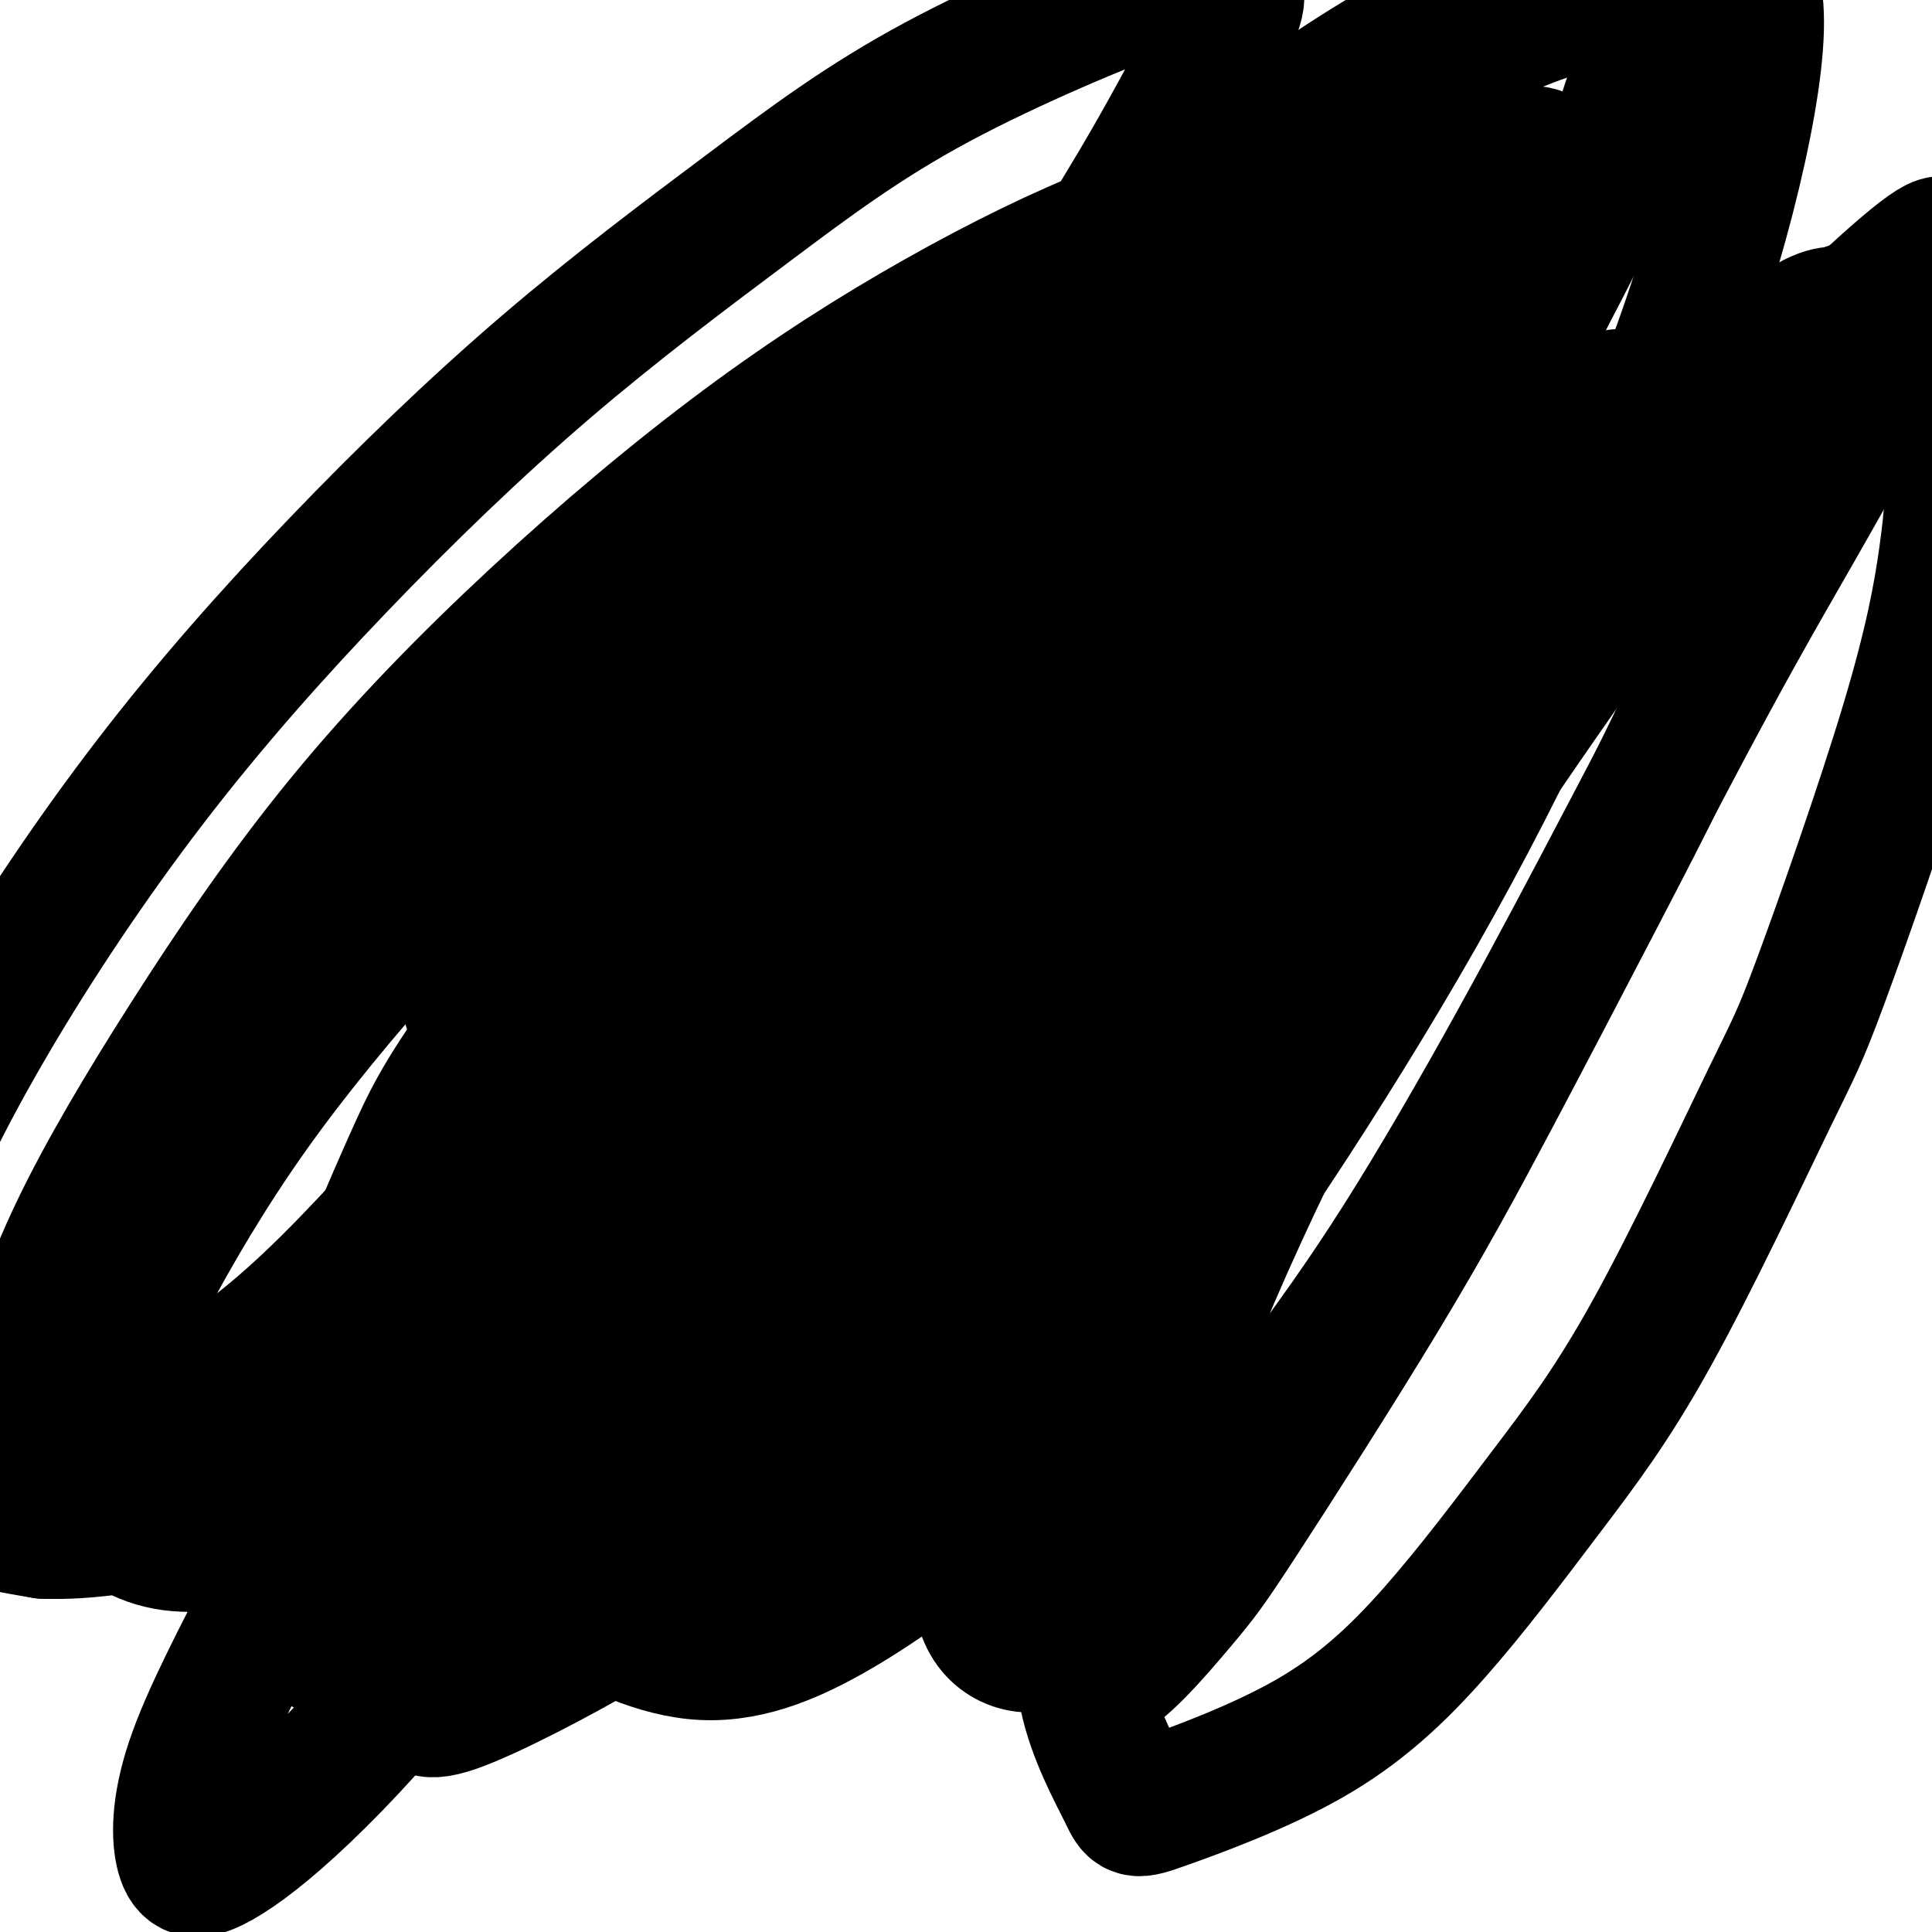 <svg viewBox='0 0 400 400' version='1.1' xmlns='http://www.w3.org/2000/svg' xmlns:xlink='http://www.w3.org/1999/xlink'><g fill='none' stroke='#000000' stroke-width='28' stroke-linecap='round' stroke-linejoin='round'><path d='M155,158c-0.332,-0.420 -0.663,-0.841 -1,-1c-0.337,-0.159 -0.678,-0.058 -1,0c-0.322,0.058 -0.625,0.071 -1,0c-0.375,-0.071 -0.822,-0.227 -1,0c-0.178,0.227 -0.085,0.838 0,1c0.085,0.162 0.163,-0.125 0,0c-0.163,0.125 -0.568,0.662 -1,1c-0.432,0.338 -0.893,0.475 -1,1c-0.107,0.525 0.138,1.436 0,2c-0.138,0.564 -0.661,0.781 -1,1c-0.339,0.219 -0.494,0.441 0,1c0.494,0.559 1.638,1.455 2,2c0.362,0.545 -0.058,0.738 0,1c0.058,0.262 0.594,0.593 1,1c0.406,0.407 0.682,0.891 1,1c0.318,0.109 0.680,-0.155 1,0c0.320,0.155 0.600,0.731 1,1c0.400,0.269 0.919,0.231 1,0c0.081,-0.231 -0.276,-0.656 0,-1c0.276,-0.344 1.186,-0.607 2,-1c0.814,-0.393 1.532,-0.918 2,-1c0.468,-0.082 0.686,0.277 1,0c0.314,-0.277 0.725,-1.191 1,-2c0.275,-0.809 0.413,-1.512 1,-2c0.587,-0.488 1.621,-0.761 2,-1c0.379,-0.239 0.102,-0.446 0,-1c-0.102,-0.554 -0.027,-1.457 0,-2c0.027,-0.543 0.008,-0.727 0,-1c-0.008,-0.273 -0.005,-0.635 0,-1c0.005,-0.365 0.012,-0.731 0,-1c-0.012,-0.269 -0.045,-0.440 0,-1c0.045,-0.560 0.167,-1.509 0,-2c-0.167,-0.491 -0.622,-0.523 -1,-1c-0.378,-0.477 -0.679,-1.398 -1,-2c-0.321,-0.602 -0.663,-0.886 -1,-1c-0.337,-0.114 -0.668,-0.057 -1,0'/><path d='M160,149c-0.588,-2.082 -0.057,-1.286 0,-1c0.057,0.286 -0.360,0.061 -1,0c-0.640,-0.061 -1.503,0.042 -2,0c-0.497,-0.042 -0.627,-0.229 -1,0c-0.373,0.229 -0.988,0.873 -2,1c-1.012,0.127 -2.422,-0.261 -3,0c-0.578,0.261 -0.326,1.173 -1,2c-0.674,0.827 -2.275,1.568 -3,2c-0.725,0.432 -0.572,0.553 -1,1c-0.428,0.447 -1.435,1.218 -2,2c-0.565,0.782 -0.688,1.574 -1,2c-0.312,0.426 -0.812,0.486 -1,1c-0.188,0.514 -0.062,1.484 0,2c0.062,0.516 0.062,0.580 0,1c-0.062,0.420 -0.186,1.198 0,2c0.186,0.802 0.683,1.629 1,2c0.317,0.371 0.455,0.285 1,1c0.545,0.715 1.498,2.230 2,3c0.502,0.770 0.555,0.794 1,1c0.445,0.206 1.283,0.592 2,1c0.717,0.408 1.315,0.838 2,1c0.685,0.162 1.459,0.057 2,0c0.541,-0.057 0.850,-0.065 2,0c1.150,0.065 3.143,0.203 4,0c0.857,-0.203 0.579,-0.748 1,-1c0.421,-0.252 1.541,-0.212 3,-1c1.459,-0.788 3.255,-2.403 4,-3c0.745,-0.597 0.437,-0.175 1,-1c0.563,-0.825 1.996,-2.897 3,-4c1.004,-1.103 1.577,-1.235 2,-2c0.423,-0.765 0.695,-2.161 1,-3c0.305,-0.839 0.643,-1.120 1,-2c0.357,-0.880 0.731,-2.358 1,-3c0.269,-0.642 0.431,-0.448 0,-1c-0.431,-0.552 -1.456,-1.849 -2,-3c-0.544,-1.151 -0.608,-2.156 -1,-3c-0.392,-0.844 -1.112,-1.527 -2,-2c-0.888,-0.473 -1.944,-0.737 -3,-1'/><path d='M168,143c-1.615,-1.969 -1.654,-1.890 -2,-2c-0.346,-0.110 -1.000,-0.408 -2,-1c-1.000,-0.592 -2.345,-1.480 -3,-2c-0.655,-0.520 -0.620,-0.674 -1,-1c-0.380,-0.326 -1.176,-0.824 -2,-1c-0.824,-0.176 -1.677,-0.032 -2,0c-0.323,0.032 -0.117,-0.050 -1,0c-0.883,0.050 -2.855,0.232 -4,1c-1.145,0.768 -1.462,2.121 -2,3c-0.538,0.879 -1.297,1.283 -2,2c-0.703,0.717 -1.351,1.746 -2,3c-0.649,1.254 -1.298,2.734 -2,4c-0.702,1.266 -1.457,2.319 -2,3c-0.543,0.681 -0.874,0.990 -1,2c-0.126,1.010 -0.047,2.721 0,4c0.047,1.279 0.061,2.125 0,3c-0.061,0.875 -0.195,1.779 0,3c0.195,1.221 0.721,2.761 1,4c0.279,1.239 0.310,2.178 1,3c0.690,0.822 2.040,1.526 3,2c0.960,0.474 1.531,0.716 3,1c1.469,0.284 3.838,0.610 5,1c1.162,0.390 1.119,0.844 2,1c0.881,0.156 2.687,0.013 4,0c1.313,-0.013 2.132,0.103 3,0c0.868,-0.103 1.784,-0.425 3,-1c1.216,-0.575 2.731,-1.403 4,-2c1.269,-0.597 2.291,-0.963 3,-2c0.709,-1.037 1.105,-2.743 2,-4c0.895,-1.257 2.289,-2.063 3,-3c0.711,-0.937 0.738,-2.006 1,-3c0.262,-0.994 0.758,-1.915 1,-3c0.242,-1.085 0.231,-2.335 0,-4c-0.231,-1.665 -0.681,-3.744 -1,-5c-0.319,-1.256 -0.508,-1.687 -1,-3c-0.492,-1.313 -1.286,-3.507 -2,-5c-0.714,-1.493 -1.347,-2.284 -2,-3c-0.653,-0.716 -1.327,-1.358 -2,-2'/><path d='M171,136c-1.757,-3.420 -2.151,-2.970 -3,-3c-0.849,-0.030 -2.153,-0.542 -3,-1c-0.847,-0.458 -1.238,-0.863 -2,-1c-0.762,-0.137 -1.895,-0.005 -3,0c-1.105,0.005 -2.182,-0.116 -3,0c-0.818,0.116 -1.377,0.470 -2,1c-0.623,0.530 -1.311,1.237 -2,2c-0.689,0.763 -1.377,1.583 -2,2c-0.623,0.417 -1.179,0.431 -2,1c-0.821,0.569 -1.908,1.691 -3,3c-1.092,1.309 -2.191,2.804 -3,4c-0.809,1.196 -1.328,2.093 -2,3c-0.672,0.907 -1.495,1.825 -2,3c-0.505,1.175 -0.690,2.607 -1,4c-0.310,1.393 -0.744,2.747 -1,4c-0.256,1.253 -0.334,2.403 0,4c0.334,1.597 1.082,3.640 2,5c0.918,1.360 2.008,2.038 3,3c0.992,0.962 1.886,2.209 3,3c1.114,0.791 2.447,1.127 4,2c1.553,0.873 3.326,2.284 5,3c1.674,0.716 3.247,0.736 5,1c1.753,0.264 3.685,0.773 5,1c1.315,0.227 2.015,0.171 4,0c1.985,-0.171 5.257,-0.458 7,-1c1.743,-0.542 1.959,-1.341 3,-2c1.041,-0.659 2.908,-1.180 4,-2c1.092,-0.820 1.407,-1.938 2,-3c0.593,-1.062 1.462,-2.067 2,-3c0.538,-0.933 0.744,-1.796 1,-3c0.256,-1.204 0.561,-2.751 1,-4c0.439,-1.249 1.012,-2.200 1,-4c-0.012,-1.800 -0.607,-4.450 -1,-6c-0.393,-1.550 -0.583,-2.001 -1,-3c-0.417,-0.999 -1.060,-2.546 -2,-4c-0.940,-1.454 -2.176,-2.815 -3,-4c-0.824,-1.185 -1.235,-2.196 -2,-3c-0.765,-0.804 -1.882,-1.402 -3,-2'/><path d='M177,136c-2.275,-2.597 -2.461,-1.089 -3,-1c-0.539,0.089 -1.431,-1.242 -3,-2c-1.569,-0.758 -3.813,-0.942 -5,-1c-1.187,-0.058 -1.315,0.011 -2,0c-0.685,-0.011 -1.926,-0.103 -3,0c-1.074,0.103 -1.982,0.400 -3,1c-1.018,0.600 -2.145,1.505 -3,2c-0.855,0.495 -1.436,0.582 -2,1c-0.564,0.418 -1.111,1.167 -2,2c-0.889,0.833 -2.121,1.751 -3,3c-0.879,1.249 -1.406,2.829 -2,4c-0.594,1.171 -1.256,1.934 -2,3c-0.744,1.066 -1.570,2.435 -2,4c-0.430,1.565 -0.464,3.326 -1,5c-0.536,1.674 -1.572,3.262 -2,5c-0.428,1.738 -0.246,3.628 0,5c0.246,1.372 0.557,2.227 1,4c0.443,1.773 1.018,4.464 2,6c0.982,1.536 2.369,1.919 4,3c1.631,1.081 3.505,2.862 5,4c1.495,1.138 2.613,1.633 4,2c1.387,0.367 3.045,0.604 5,1c1.955,0.396 4.207,0.949 6,1c1.793,0.051 3.126,-0.401 5,-1c1.874,-0.599 4.288,-1.346 6,-2c1.712,-0.654 2.723,-1.216 4,-2c1.277,-0.784 2.819,-1.790 4,-3c1.181,-1.210 2.002,-2.622 3,-4c0.998,-1.378 2.173,-2.721 3,-4c0.827,-1.279 1.305,-2.495 2,-4c0.695,-1.505 1.608,-3.300 2,-5c0.392,-1.700 0.263,-3.304 0,-5c-0.263,-1.696 -0.660,-3.484 -1,-5c-0.340,-1.516 -0.621,-2.760 -1,-4c-0.379,-1.240 -0.854,-2.477 -2,-4c-1.146,-1.523 -2.962,-3.333 -4,-5c-1.038,-1.667 -1.296,-3.191 -2,-4c-0.704,-0.809 -1.852,-0.905 -3,-1'/><path d='M182,135c-2.857,-3.420 -3.998,-2.970 -5,-3c-1.002,-0.030 -1.865,-0.540 -3,-1c-1.135,-0.460 -2.542,-0.868 -4,-1c-1.458,-0.132 -2.966,0.013 -4,0c-1.034,-0.013 -1.593,-0.184 -3,0c-1.407,0.184 -3.661,0.724 -5,1c-1.339,0.276 -1.762,0.289 -3,1c-1.238,0.711 -3.291,2.118 -5,3c-1.709,0.882 -3.072,1.237 -4,2c-0.928,0.763 -1.419,1.935 -2,3c-0.581,1.065 -1.252,2.023 -2,3c-0.748,0.977 -1.573,1.972 -2,3c-0.427,1.028 -0.455,2.088 -1,4c-0.545,1.912 -1.608,4.676 -2,6c-0.392,1.324 -0.113,1.207 0,3c0.113,1.793 0.059,5.495 0,7c-0.059,1.505 -0.124,0.814 0,2c0.124,1.186 0.437,4.248 1,6c0.563,1.752 1.377,2.195 2,3c0.623,0.805 1.056,1.971 2,3c0.944,1.029 2.399,1.922 4,3c1.601,1.078 3.349,2.340 5,3c1.651,0.660 3.206,0.719 5,1c1.794,0.281 3.826,0.783 5,1c1.174,0.217 1.491,0.149 3,0c1.509,-0.149 4.209,-0.380 6,-1c1.791,-0.620 2.672,-1.628 4,-2c1.328,-0.372 3.103,-0.107 5,-1c1.897,-0.893 3.916,-2.945 5,-4c1.084,-1.055 1.233,-1.114 2,-2c0.767,-0.886 2.153,-2.599 3,-4c0.847,-1.401 1.156,-2.489 2,-4c0.844,-1.511 2.224,-3.446 3,-5c0.776,-1.554 0.948,-2.726 1,-5c0.052,-2.274 -0.017,-5.651 0,-7c0.017,-1.349 0.120,-0.671 0,-2c-0.120,-1.329 -0.463,-4.665 -1,-7c-0.537,-2.335 -1.269,-3.667 -2,-5'/><path d='M192,139c-0.728,-3.921 -1.050,-3.222 -2,-4c-0.950,-0.778 -2.530,-3.031 -4,-4c-1.470,-0.969 -2.829,-0.653 -4,-1c-1.171,-0.347 -2.154,-1.355 -4,-2c-1.846,-0.645 -4.555,-0.926 -6,-1c-1.445,-0.074 -1.624,0.059 -3,0c-1.376,-0.059 -3.947,-0.311 -6,0c-2.053,0.311 -3.589,1.185 -5,2c-1.411,0.815 -2.698,1.571 -4,2c-1.302,0.429 -2.618,0.529 -4,1c-1.382,0.471 -2.831,1.312 -4,2c-1.169,0.688 -2.057,1.224 -3,2c-0.943,0.776 -1.940,1.792 -3,3c-1.060,1.208 -2.181,2.607 -3,4c-0.819,1.393 -1.334,2.778 -2,4c-0.666,1.222 -1.483,2.281 -2,4c-0.517,1.719 -0.734,4.099 -1,6c-0.266,1.901 -0.579,3.323 -1,5c-0.421,1.677 -0.949,3.611 -1,5c-0.051,1.389 0.374,2.235 1,4c0.626,1.765 1.451,4.451 2,6c0.549,1.549 0.822,1.963 2,3c1.178,1.037 3.261,2.698 5,4c1.739,1.302 3.135,2.247 5,3c1.865,0.753 4.200,1.315 6,2c1.800,0.685 3.065,1.492 5,2c1.935,0.508 4.541,0.715 6,1c1.459,0.285 1.772,0.646 4,0c2.228,-0.646 6.371,-2.299 9,-3c2.629,-0.701 3.743,-0.448 5,-1c1.257,-0.552 2.658,-1.908 4,-3c1.342,-1.092 2.626,-1.921 4,-3c1.374,-1.079 2.838,-2.410 4,-4c1.162,-1.590 2.021,-3.440 3,-5c0.979,-1.560 2.077,-2.831 3,-5c0.923,-2.169 1.672,-5.238 2,-7c0.328,-1.762 0.237,-2.218 0,-4c-0.237,-1.782 -0.618,-4.891 -1,-8'/><path d='M199,149c-0.205,-3.831 -1.216,-3.907 -2,-5c-0.784,-1.093 -1.340,-3.202 -2,-5c-0.660,-1.798 -1.425,-3.284 -2,-5c-0.575,-1.716 -0.962,-3.664 -2,-5c-1.038,-1.336 -2.728,-2.062 -4,-3c-1.272,-0.938 -2.127,-2.087 -3,-3c-0.873,-0.913 -1.763,-1.590 -3,-2c-1.237,-0.410 -2.820,-0.553 -4,-1c-1.180,-0.447 -1.955,-1.199 -4,-1c-2.045,0.199 -5.358,1.350 -7,2c-1.642,0.650 -1.611,0.801 -3,1c-1.389,0.199 -4.198,0.448 -6,1c-1.802,0.552 -2.598,1.407 -4,2c-1.402,0.593 -3.411,0.925 -5,2c-1.589,1.075 -2.757,2.892 -4,4c-1.243,1.108 -2.560,1.506 -4,3c-1.440,1.494 -3.002,4.084 -4,5c-0.998,0.916 -1.431,0.157 -2,1c-0.569,0.843 -1.275,3.288 -2,5c-0.725,1.712 -1.469,2.690 -2,4c-0.531,1.310 -0.849,2.953 -1,4c-0.151,1.047 -0.135,1.499 0,3c0.135,1.501 0.391,4.051 1,6c0.609,1.949 1.573,3.299 2,5c0.427,1.701 0.317,3.754 1,5c0.683,1.246 2.160,1.684 3,3c0.840,1.316 1.044,3.509 2,5c0.956,1.491 2.664,2.280 4,3c1.336,0.720 2.299,1.369 4,2c1.701,0.631 4.138,1.242 6,2c1.862,0.758 3.147,1.661 5,2c1.853,0.339 4.273,0.114 6,0c1.727,-0.114 2.762,-0.116 5,0c2.238,0.116 5.680,0.349 8,0c2.320,-0.349 3.519,-1.279 5,-2c1.481,-0.721 3.245,-1.233 5,-2c1.755,-0.767 3.501,-1.791 5,-3c1.499,-1.209 2.749,-2.605 4,-4'/><path d='M195,178c3.474,-2.445 2.658,-3.058 3,-4c0.342,-0.942 1.843,-2.212 3,-4c1.157,-1.788 1.970,-4.093 3,-6c1.030,-1.907 2.279,-3.416 3,-5c0.721,-1.584 0.916,-3.241 1,-5c0.084,-1.759 0.056,-3.618 0,-5c-0.056,-1.382 -0.142,-2.285 0,-4c0.142,-1.715 0.510,-4.242 0,-6c-0.510,-1.758 -1.900,-2.746 -3,-4c-1.100,-1.254 -1.912,-2.774 -3,-4c-1.088,-1.226 -2.452,-2.157 -4,-3c-1.548,-0.843 -3.279,-1.599 -5,-2c-1.721,-0.401 -3.432,-0.447 -5,-1c-1.568,-0.553 -2.992,-1.612 -5,-2c-2.008,-0.388 -4.598,-0.106 -6,0c-1.402,0.106 -1.614,0.034 -3,0c-1.386,-0.034 -3.944,-0.030 -6,0c-2.056,0.030 -3.608,0.087 -5,0c-1.392,-0.087 -2.622,-0.318 -4,0c-1.378,0.318 -2.904,1.184 -4,2c-1.096,0.816 -1.764,1.583 -3,2c-1.236,0.417 -3.041,0.484 -4,1c-0.959,0.516 -1.072,1.482 -2,3c-0.928,1.518 -2.671,3.588 -4,5c-1.329,1.412 -2.242,2.165 -3,3c-0.758,0.835 -1.359,1.750 -2,3c-0.641,1.250 -1.320,2.834 -2,4c-0.680,1.166 -1.360,1.914 -2,3c-0.640,1.086 -1.238,2.509 -2,5c-0.762,2.491 -1.687,6.048 -2,8c-0.313,1.952 -0.014,2.297 0,4c0.014,1.703 -0.258,4.764 0,7c0.258,2.236 1.045,3.649 2,5c0.955,1.351 2.079,2.641 3,4c0.921,1.359 1.639,2.787 3,4c1.361,1.213 3.367,2.211 5,3c1.633,0.789 2.895,1.368 5,2c2.105,0.632 5.052,1.316 8,2'/><path d='M155,193c3.848,1.095 4.468,0.331 5,0c0.532,-0.331 0.976,-0.230 3,0c2.024,0.230 5.626,0.589 8,0c2.374,-0.589 3.518,-2.126 5,-3c1.482,-0.874 3.300,-1.086 5,-2c1.700,-0.914 3.281,-2.532 5,-4c1.719,-1.468 3.578,-2.786 5,-4c1.422,-1.214 2.409,-2.324 4,-4c1.591,-1.676 3.786,-3.920 5,-6c1.214,-2.080 1.446,-3.997 2,-5c0.554,-1.003 1.430,-1.091 2,-3c0.570,-1.909 0.833,-5.639 1,-8c0.167,-2.361 0.237,-3.355 0,-5c-0.237,-1.645 -0.782,-3.943 -1,-6c-0.218,-2.057 -0.109,-3.874 -1,-6c-0.891,-2.126 -2.782,-4.561 -4,-6c-1.218,-1.439 -1.762,-1.882 -3,-3c-1.238,-1.118 -3.170,-2.912 -5,-4c-1.830,-1.088 -3.559,-1.472 -5,-2c-1.441,-0.528 -2.596,-1.200 -4,-2c-1.404,-0.800 -3.059,-1.727 -5,-2c-1.941,-0.273 -4.168,0.109 -6,0c-1.832,-0.109 -3.269,-0.710 -5,-1c-1.731,-0.290 -3.755,-0.270 -6,0c-2.245,0.270 -4.712,0.788 -6,1c-1.288,0.212 -1.396,0.116 -3,1c-1.604,0.884 -4.704,2.747 -7,4c-2.296,1.253 -3.789,1.898 -5,3c-1.211,1.102 -2.138,2.663 -3,4c-0.862,1.337 -1.657,2.450 -3,4c-1.343,1.550 -3.235,3.538 -4,5c-0.765,1.462 -0.403,2.397 -1,4c-0.597,1.603 -2.154,3.874 -3,6c-0.846,2.126 -0.981,4.108 -1,6c-0.019,1.892 0.077,3.693 0,5c-0.077,1.307 -0.329,2.121 0,4c0.329,1.879 1.237,4.823 2,7c0.763,2.177 1.382,3.589 2,5'/><path d='M128,176c1.463,2.436 3.121,2.525 5,4c1.879,1.475 3.979,4.336 6,6c2.021,1.664 3.964,2.133 6,3c2.036,0.867 4.164,2.134 6,3c1.836,0.866 3.379,1.332 6,2c2.621,0.668 6.318,1.536 8,2c1.682,0.464 1.349,0.522 3,0c1.651,-0.522 5.288,-1.625 7,-2c1.712,-0.375 1.501,-0.021 3,-1c1.499,-0.979 4.708,-3.292 7,-5c2.292,-1.708 3.666,-2.811 5,-4c1.334,-1.189 2.627,-2.465 4,-4c1.373,-1.535 2.827,-3.331 4,-5c1.173,-1.669 2.066,-3.212 3,-5c0.934,-1.788 1.908,-3.821 3,-6c1.092,-2.179 2.301,-4.505 3,-7c0.699,-2.495 0.886,-5.160 1,-7c0.114,-1.840 0.154,-2.853 0,-5c-0.154,-2.147 -0.501,-5.426 -1,-8c-0.499,-2.574 -1.150,-4.443 -2,-6c-0.850,-1.557 -1.900,-2.801 -3,-4c-1.100,-1.199 -2.250,-2.352 -4,-4c-1.750,-1.648 -4.099,-3.789 -6,-5c-1.901,-1.211 -3.353,-1.491 -5,-2c-1.647,-0.509 -3.488,-1.245 -5,-2c-1.512,-0.755 -2.696,-1.527 -4,-2c-1.304,-0.473 -2.727,-0.646 -4,-1c-1.273,-0.354 -2.394,-0.887 -4,-1c-1.606,-0.113 -3.697,0.196 -5,0c-1.303,-0.196 -1.820,-0.895 -3,-1c-1.180,-0.105 -3.024,0.386 -5,1c-1.976,0.614 -4.082,1.353 -5,2c-0.918,0.647 -0.646,1.204 -2,2c-1.354,0.796 -4.332,1.832 -6,3c-1.668,1.168 -2.024,2.468 -3,4c-0.976,1.532 -2.570,3.297 -4,5c-1.430,1.703 -2.694,3.344 -4,5c-1.306,1.656 -2.653,3.328 -4,5'/><path d='M129,136c-2.608,3.615 -1.628,3.151 -2,4c-0.372,0.849 -2.098,3.010 -3,5c-0.902,1.990 -0.981,3.809 -1,5c-0.019,1.191 0.023,1.752 0,3c-0.023,1.248 -0.112,3.182 0,5c0.112,1.818 0.425,3.521 1,5c0.575,1.479 1.413,2.734 2,4c0.587,1.266 0.924,2.545 2,4c1.076,1.455 2.893,3.088 4,4c1.107,0.912 1.506,1.105 3,2c1.494,0.895 4.083,2.493 6,3c1.917,0.507 3.161,-0.078 4,0c0.839,0.078 1.275,0.817 3,1c1.725,0.183 4.741,-0.192 7,0c2.259,0.192 3.760,0.950 5,1c1.240,0.050 2.218,-0.608 4,-1c1.782,-0.392 4.366,-0.517 7,-1c2.634,-0.483 5.316,-1.323 7,-2c1.684,-0.677 2.368,-1.189 4,-2c1.632,-0.811 4.213,-1.920 6,-3c1.787,-1.080 2.782,-2.133 4,-3c1.218,-0.867 2.660,-1.550 4,-3c1.340,-1.450 2.580,-3.667 4,-5c1.420,-1.333 3.022,-1.781 4,-3c0.978,-1.219 1.332,-3.210 2,-5c0.668,-1.790 1.649,-3.378 2,-5c0.351,-1.622 0.071,-3.277 0,-5c-0.071,-1.723 0.068,-3.513 0,-5c-0.068,-1.487 -0.343,-2.670 -1,-4c-0.657,-1.330 -1.697,-2.807 -3,-4c-1.303,-1.193 -2.870,-2.101 -4,-3c-1.130,-0.899 -1.824,-1.789 -3,-3c-1.176,-1.211 -2.836,-2.743 -4,-4c-1.164,-1.257 -1.834,-2.237 -3,-3c-1.166,-0.763 -2.828,-1.308 -4,-2c-1.172,-0.692 -1.854,-1.533 -3,-2c-1.146,-0.467 -2.756,-0.562 -4,-1c-1.244,-0.438 -2.122,-1.219 -3,-2'/><path d='M176,111c-2.796,-1.028 -2.787,-0.100 -4,0c-1.213,0.100 -3.650,-0.630 -5,-1c-1.350,-0.370 -1.614,-0.381 -3,0c-1.386,0.381 -3.894,1.153 -6,2c-2.106,0.847 -3.810,1.770 -5,2c-1.190,0.230 -1.866,-0.234 -3,0c-1.134,0.234 -2.728,1.165 -4,2c-1.272,0.835 -2.224,1.574 -3,2c-0.776,0.426 -1.377,0.540 -2,1c-0.623,0.460 -1.269,1.268 -2,2c-0.731,0.732 -1.547,1.389 -2,2c-0.453,0.611 -0.544,1.178 -1,2c-0.456,0.822 -1.278,1.900 -2,3c-0.722,1.100 -1.345,2.222 -2,3c-0.655,0.778 -1.341,1.211 -2,2c-0.659,0.789 -1.291,1.933 -2,3c-0.709,1.067 -1.496,2.055 -2,3c-0.504,0.945 -0.724,1.845 -1,3c-0.276,1.155 -0.607,2.566 -1,4c-0.393,1.434 -0.849,2.893 -1,4c-0.151,1.107 0.003,1.863 0,3c-0.003,1.137 -0.164,2.656 0,5c0.164,2.344 0.652,5.512 1,7c0.348,1.488 0.555,1.294 1,2c0.445,0.706 1.129,2.310 2,4c0.871,1.690 1.931,3.465 3,5c1.069,1.535 2.147,2.831 3,4c0.853,1.169 1.480,2.212 2,3c0.520,0.788 0.931,1.320 2,2c1.069,0.680 2.795,1.506 4,2c1.205,0.494 1.888,0.655 3,1c1.112,0.345 2.654,0.874 4,1c1.346,0.126 2.495,-0.151 4,0c1.505,0.151 3.365,0.728 5,1c1.635,0.272 3.047,0.238 5,0c1.953,-0.238 4.449,-0.679 6,-1c1.551,-0.321 2.157,-0.520 3,-1c0.843,-0.480 1.921,-1.240 3,-2'/><path d='M174,186c3.066,-0.912 2.232,-1.193 3,-2c0.768,-0.807 3.140,-2.139 5,-4c1.860,-1.861 3.208,-4.252 4,-5c0.792,-0.748 1.027,0.145 2,-1c0.973,-1.145 2.684,-4.328 4,-6c1.316,-1.672 2.237,-1.833 3,-3c0.763,-1.167 1.368,-3.342 2,-5c0.632,-1.658 1.291,-2.800 2,-4c0.709,-1.200 1.470,-2.457 2,-4c0.530,-1.543 0.830,-3.371 1,-5c0.170,-1.629 0.209,-3.057 0,-5c-0.209,-1.943 -0.667,-4.399 -1,-6c-0.333,-1.601 -0.541,-2.346 -1,-4c-0.459,-1.654 -1.168,-4.215 -2,-6c-0.832,-1.785 -1.785,-2.793 -3,-4c-1.215,-1.207 -2.691,-2.613 -4,-4c-1.309,-1.387 -2.451,-2.754 -4,-4c-1.549,-1.246 -3.505,-2.372 -5,-3c-1.495,-0.628 -2.531,-0.758 -4,-1c-1.469,-0.242 -3.372,-0.597 -5,-1c-1.628,-0.403 -2.980,-0.853 -5,-1c-2.020,-0.147 -4.706,0.009 -6,0c-1.294,-0.009 -1.196,-0.183 -3,0c-1.804,0.183 -5.510,0.723 -8,1c-2.490,0.277 -3.765,0.292 -5,1c-1.235,0.708 -2.429,2.109 -4,3c-1.571,0.891 -3.518,1.271 -5,2c-1.482,0.729 -2.498,1.808 -4,3c-1.502,1.192 -3.490,2.499 -5,4c-1.510,1.501 -2.541,3.198 -3,4c-0.459,0.802 -0.346,0.710 -1,2c-0.654,1.290 -2.074,3.960 -3,6c-0.926,2.040 -1.359,3.448 -2,5c-0.641,1.552 -1.489,3.247 -2,5c-0.511,1.753 -0.683,3.563 -1,5c-0.317,1.437 -0.778,2.502 -1,4c-0.222,1.498 -0.206,3.428 0,5c0.206,1.572 0.603,2.786 1,4'/><path d='M116,162c-0.007,3.707 0.474,3.973 1,5c0.526,1.027 1.096,2.814 2,5c0.904,2.186 2.141,4.771 3,7c0.859,2.229 1.338,4.103 2,5c0.662,0.897 1.505,0.819 3,2c1.495,1.181 3.641,3.622 5,5c1.359,1.378 1.932,1.692 3,2c1.068,0.308 2.633,0.608 4,1c1.367,0.392 2.538,0.876 4,1c1.462,0.124 3.216,-0.112 5,0c1.784,0.112 3.598,0.573 6,1c2.402,0.427 5.394,0.819 7,1c1.606,0.181 1.827,0.149 3,0c1.173,-0.149 3.296,-0.417 5,-1c1.704,-0.583 2.987,-1.481 5,-2c2.013,-0.519 4.756,-0.658 6,-1c1.244,-0.342 0.989,-0.887 2,-2c1.011,-1.113 3.287,-2.793 5,-4c1.713,-1.207 2.863,-1.939 4,-3c1.137,-1.061 2.260,-2.450 3,-4c0.740,-1.550 1.096,-3.261 2,-5c0.904,-1.739 2.354,-3.506 3,-5c0.646,-1.494 0.486,-2.716 1,-5c0.514,-2.284 1.700,-5.632 2,-7c0.300,-1.368 -0.288,-0.757 0,-3c0.288,-2.243 1.451,-7.339 2,-10c0.549,-2.661 0.484,-2.889 0,-5c-0.484,-2.111 -1.388,-6.107 -2,-9c-0.612,-2.893 -0.934,-4.682 -2,-7c-1.066,-2.318 -2.877,-5.164 -4,-7c-1.123,-1.836 -1.559,-2.661 -3,-4c-1.441,-1.339 -3.886,-3.193 -5,-4c-1.114,-0.807 -0.897,-0.567 -3,-1c-2.103,-0.433 -6.525,-1.539 -9,-2c-2.475,-0.461 -3.004,-0.278 -5,0c-1.996,0.278 -5.461,0.652 -8,1c-2.539,0.348 -4.154,0.671 -6,1c-1.846,0.329 -3.923,0.665 -6,1'/><path d='M151,109c-4.748,0.820 -4.118,1.369 -5,2c-0.882,0.631 -3.276,1.345 -5,2c-1.724,0.655 -2.780,1.251 -4,2c-1.220,0.749 -2.606,1.653 -4,3c-1.394,1.347 -2.797,3.139 -4,5c-1.203,1.861 -2.206,3.793 -3,5c-0.794,1.207 -1.378,1.690 -2,3c-0.622,1.310 -1.281,3.448 -2,5c-0.719,1.552 -1.499,2.520 -2,4c-0.501,1.480 -0.724,3.474 -1,5c-0.276,1.526 -0.604,2.584 -1,4c-0.396,1.416 -0.861,3.190 -1,5c-0.139,1.810 0.048,3.655 0,6c-0.048,2.345 -0.332,5.188 0,7c0.332,1.812 1.278,2.592 2,4c0.722,1.408 1.220,3.445 2,5c0.780,1.555 1.843,2.629 3,4c1.157,1.371 2.407,3.037 4,4c1.593,0.963 3.528,1.221 5,2c1.472,0.779 2.480,2.079 4,3c1.520,0.921 3.553,1.465 5,2c1.447,0.535 2.309,1.062 4,2c1.691,0.938 4.213,2.287 6,3c1.787,0.713 2.840,0.792 4,1c1.160,0.208 2.428,0.547 4,1c1.572,0.453 3.449,1.020 5,1c1.551,-0.020 2.774,-0.628 4,-1c1.226,-0.372 2.453,-0.507 4,-1c1.547,-0.493 3.413,-1.345 5,-2c1.587,-0.655 2.894,-1.114 4,-2c1.106,-0.886 2.010,-2.201 3,-3c0.990,-0.799 2.066,-1.083 3,-2c0.934,-0.917 1.725,-2.466 3,-4c1.275,-1.534 3.032,-3.052 4,-4c0.968,-0.948 1.146,-1.326 2,-3c0.854,-1.674 2.384,-4.643 3,-6c0.616,-1.357 0.319,-1.102 0,-2c-0.319,-0.898 -0.659,-2.949 -1,-5'/><path d='M199,164c-0.777,-1.491 -2.219,-1.719 -3,-2c-0.781,-0.281 -0.903,-0.614 -2,-1c-1.097,-0.386 -3.171,-0.825 -4,-1c-0.829,-0.175 -0.415,-0.088 0,0'/><path d='M169,102c-3.274,1.118 -6.548,2.235 -12,5c-5.452,2.765 -13.082,7.176 -20,13c-6.918,5.824 -13.123,13.061 -17,18c-3.877,4.939 -5.425,7.579 -9,14c-3.575,6.421 -9.177,16.621 -12,24c-2.823,7.379 -2.866,11.935 -3,17c-0.134,5.065 -0.358,10.637 2,17c2.358,6.363 7.298,13.517 13,19c5.702,5.483 12.165,9.295 18,12c5.835,2.705 11.043,4.303 17,5c5.957,0.697 12.664,0.493 25,-5c12.336,-5.493 30.302,-16.274 40,-22c9.698,-5.726 11.129,-6.396 19,-15c7.871,-8.604 22.181,-25.141 32,-37c9.819,-11.859 15.146,-19.041 20,-27c4.854,-7.959 9.234,-16.694 12,-23c2.766,-6.306 3.917,-10.181 4,-14c0.083,-3.819 -0.901,-7.582 -2,-11c-1.099,-3.418 -2.311,-6.491 -8,-8c-5.689,-1.509 -15.855,-1.455 -27,1c-11.145,2.455 -23.270,7.313 -35,13c-11.730,5.687 -23.064,12.205 -34,21c-10.936,8.795 -21.473,19.866 -32,32c-10.527,12.134 -21.043,25.329 -30,38c-8.957,12.671 -16.356,24.817 -22,36c-5.644,11.183 -9.533,21.404 -11,30c-1.467,8.596 -0.512,15.569 0,19c0.512,3.431 0.580,3.321 5,3c4.420,-0.321 13.193,-0.854 22,-4c8.807,-3.146 17.649,-8.904 27,-16c9.351,-7.096 19.211,-15.531 28,-24c8.789,-8.469 16.508,-16.973 28,-31c11.492,-14.027 26.756,-33.577 35,-44c8.244,-10.423 9.469,-11.718 15,-21c5.531,-9.282 15.369,-26.550 20,-36c4.631,-9.450 4.054,-11.083 4,-14c-0.054,-2.917 0.413,-7.119 -1,-10c-1.413,-2.881 -4.707,-4.440 -8,-6'/><path d='M272,71c-2.462,-1.401 -4.618,-1.904 -11,-1c-6.382,0.904 -16.992,3.215 -30,9c-13.008,5.785 -28.415,15.044 -40,24c-11.585,8.956 -19.348,17.610 -28,28c-8.652,10.390 -18.193,22.517 -26,35c-7.807,12.483 -13.881,25.322 -19,39c-5.119,13.678 -9.282,28.196 -12,41c-2.718,12.804 -3.991,23.893 -1,37c2.991,13.107 10.246,28.230 16,36c5.754,7.770 10.006,8.185 16,8c5.994,-0.185 13.730,-0.970 23,-5c9.270,-4.030 20.075,-11.306 30,-20c9.925,-8.694 18.969,-18.806 28,-30c9.031,-11.194 18.050,-23.469 26,-35c7.950,-11.531 14.830,-22.318 21,-33c6.170,-10.682 11.629,-21.261 15,-32c3.371,-10.739 4.652,-21.640 5,-29c0.348,-7.360 -0.239,-11.180 -2,-15c-1.761,-3.820 -4.696,-7.639 -9,-11c-4.304,-3.361 -9.977,-6.264 -14,-8c-4.023,-1.736 -6.395,-2.305 -16,-1c-9.605,1.305 -26.444,4.482 -40,10c-13.556,5.518 -23.830,13.375 -34,21c-10.170,7.625 -20.237,15.018 -33,29c-12.763,13.982 -28.220,34.554 -37,47c-8.780,12.446 -10.881,16.765 -15,26c-4.119,9.235 -10.256,23.387 -14,35c-3.744,11.613 -5.094,20.687 -5,26c0.094,5.313 1.634,6.864 5,7c3.366,0.136 8.560,-1.144 17,-6c8.440,-4.856 20.125,-13.290 31,-23c10.875,-9.710 20.938,-20.697 32,-33c11.062,-12.303 23.121,-25.920 35,-39c11.879,-13.080 23.578,-25.621 34,-38c10.422,-12.379 19.567,-24.596 28,-36c8.433,-11.404 16.155,-21.993 23,-33c6.845,-11.007 12.813,-22.430 15,-29c2.187,-6.570 0.594,-8.285 -1,-10'/><path d='M285,62c-1.470,-2.491 -4.645,-3.718 -8,-4c-3.355,-0.282 -6.890,0.383 -15,3c-8.110,2.617 -20.797,7.188 -33,14c-12.203,6.812 -23.924,15.866 -35,25c-11.076,9.134 -21.508,18.350 -35,35c-13.492,16.650 -30.042,40.736 -39,55c-8.958,14.264 -10.322,18.707 -14,29c-3.678,10.293 -9.669,26.434 -10,45c-0.331,18.566 4.999,39.555 9,51c4.001,11.445 6.675,13.347 13,17c6.325,3.653 16.301,9.057 26,10c9.699,0.943 19.120,-2.574 30,-9c10.880,-6.426 23.218,-15.760 35,-27c11.782,-11.240 23.006,-24.387 34,-39c10.994,-14.613 21.757,-30.693 32,-47c10.243,-16.307 19.966,-32.840 29,-50c9.034,-17.160 17.377,-34.948 25,-52c7.623,-17.052 14.524,-33.368 20,-49c5.476,-15.632 9.527,-30.581 12,-43c2.473,-12.419 3.369,-22.307 2,-28c-1.369,-5.693 -5.004,-7.190 -10,-8c-4.996,-0.810 -11.353,-0.932 -22,2c-10.647,2.932 -25.584,8.917 -40,17c-14.416,8.083 -28.312,18.265 -43,30c-14.688,11.735 -30.167,25.023 -45,40c-14.833,14.977 -29.020,31.643 -43,51c-13.980,19.357 -27.752,41.406 -36,55c-8.248,13.594 -10.973,18.735 -16,36c-5.027,17.265 -12.357,46.654 -14,64c-1.643,17.346 2.402,22.648 6,27c3.598,4.352 6.750,7.754 11,10c4.250,2.246 9.600,3.337 22,-3c12.400,-6.337 31.852,-20.103 42,-28c10.148,-7.897 10.993,-9.925 21,-23c10.007,-13.075 29.177,-37.195 42,-56c12.823,-18.805 19.298,-32.294 28,-49c8.702,-16.706 19.629,-36.630 29,-54c9.371,-17.370 17.185,-32.185 25,-47'/><path d='M320,62c15.928,-30.316 14.746,-31.105 16,-36c1.254,-4.895 4.942,-13.894 6,-19c1.058,-5.106 -0.513,-6.318 -3,-7c-2.487,-0.682 -5.890,-0.835 -13,1c-7.110,1.835 -17.928,5.656 -35,16c-17.072,10.344 -40.397,27.210 -60,44c-19.603,16.790 -35.483,33.502 -46,44c-10.517,10.498 -15.669,14.781 -30,33c-14.331,18.219 -37.841,50.375 -52,73c-14.159,22.625 -18.969,35.720 -23,49c-4.031,13.280 -7.284,26.746 -8,35c-0.716,8.254 1.105,11.297 4,14c2.895,2.703 6.864,5.067 14,4c7.136,-1.067 17.439,-5.564 27,-10c9.561,-4.436 18.379,-8.809 33,-22c14.621,-13.191 35.047,-35.199 46,-47c10.953,-11.801 12.435,-13.394 23,-27c10.565,-13.606 30.212,-39.225 43,-58c12.788,-18.775 18.717,-30.705 26,-43c7.283,-12.295 15.922,-24.953 22,-36c6.078,-11.047 9.597,-20.481 11,-26c1.403,-5.519 0.692,-7.122 0,-9c-0.692,-1.878 -1.365,-4.031 -7,-3c-5.635,1.031 -16.233,5.248 -28,12c-11.767,6.752 -24.704,16.041 -39,28c-14.296,11.959 -29.950,26.588 -45,42c-15.050,15.412 -29.494,31.606 -48,57c-18.506,25.394 -41.072,59.988 -53,79c-11.928,19.012 -13.218,22.442 -18,35c-4.782,12.558 -13.057,34.243 -16,45c-2.943,10.757 -0.556,10.587 2,12c2.556,1.413 5.280,4.410 10,5c4.720,0.590 11.435,-1.227 23,-10c11.565,-8.773 27.980,-24.503 38,-35c10.020,-10.497 13.644,-15.762 21,-25c7.356,-9.238 18.442,-22.449 33,-42c14.558,-19.551 32.588,-45.443 44,-62c11.412,-16.557 16.206,-23.778 21,-31'/><path d='M259,142c17.580,-25.326 29.031,-42.140 37,-54c7.969,-11.860 12.455,-18.767 15,-23c2.545,-4.233 3.147,-5.794 3,-7c-0.147,-1.206 -1.043,-2.058 -6,0c-4.957,2.058 -13.973,7.026 -23,13c-9.027,5.974 -18.064,12.955 -33,25c-14.936,12.045 -35.770,29.153 -52,44c-16.230,14.847 -27.855,27.431 -41,42c-13.145,14.569 -27.809,31.122 -41,48c-13.191,16.878 -24.910,34.081 -35,51c-10.090,16.919 -18.552,33.556 -26,48c-7.448,14.444 -13.883,26.697 -17,36c-3.117,9.303 -2.917,15.658 -2,19c0.917,3.342 2.550,3.671 6,2c3.450,-1.671 8.717,-5.343 16,-12c7.283,-6.657 16.582,-16.299 26,-28c9.418,-11.701 18.955,-25.459 29,-40c10.045,-14.541 20.599,-29.863 31,-46c10.401,-16.137 20.648,-33.090 31,-50c10.352,-16.910 20.808,-33.779 30,-49c9.192,-15.221 17.119,-28.795 23,-40c5.881,-11.205 9.714,-20.042 12,-25c2.286,-4.958 3.024,-6.036 2,-8c-1.024,-1.964 -3.809,-4.814 -8,-5c-4.191,-0.186 -9.788,2.293 -18,6c-8.212,3.707 -19.039,8.642 -30,15c-10.961,6.358 -22.057,14.137 -34,23c-11.943,8.863 -24.734,18.808 -37,30c-12.266,11.192 -24.006,23.631 -35,36c-10.994,12.369 -21.241,24.666 -30,37c-8.759,12.334 -16.030,24.703 -22,36c-5.970,11.297 -10.639,21.522 -13,28c-2.361,6.478 -2.414,9.210 0,13c2.414,3.790 7.296,8.640 13,11c5.704,2.360 12.230,2.231 22,0c9.770,-2.231 22.784,-6.562 35,-13c12.216,-6.438 23.633,-14.982 35,-26c11.367,-11.018 22.683,-24.509 34,-38'/><path d='M156,241c11.594,-13.805 23.579,-29.318 35,-45c11.421,-15.682 22.277,-31.531 32,-47c9.723,-15.469 18.311,-30.556 26,-44c7.689,-13.444 14.478,-25.246 19,-35c4.522,-9.754 6.776,-17.462 7,-22c0.224,-4.538 -1.581,-5.907 -4,-7c-2.419,-1.093 -5.451,-1.911 -12,-1c-6.549,0.911 -16.616,3.551 -28,8c-11.384,4.449 -24.087,10.706 -37,18c-12.913,7.294 -26.036,15.625 -40,26c-13.964,10.375 -28.769,22.793 -43,36c-14.231,13.207 -27.887,27.203 -40,42c-12.113,14.797 -22.684,30.395 -32,45c-9.316,14.605 -17.375,28.216 -23,40c-5.625,11.784 -8.814,21.742 -10,28c-1.186,6.258 -0.370,8.816 2,11c2.370,2.184 6.295,3.996 14,2c7.705,-1.996 19.192,-7.798 30,-16c10.808,-8.202 20.937,-18.802 32,-31c11.063,-12.198 23.060,-25.994 35,-41c11.940,-15.006 23.824,-31.221 35,-47c11.176,-15.779 21.644,-31.123 35,-51c13.356,-19.877 29.599,-44.286 40,-61c10.401,-16.714 14.960,-25.733 19,-33c4.040,-7.267 7.560,-12.782 8,-16c0.440,-3.218 -2.200,-4.137 -4,-5c-1.800,-0.863 -2.761,-1.668 -13,2c-10.239,3.668 -29.757,11.811 -45,20c-15.243,8.189 -26.212,16.425 -39,26c-12.788,9.575 -27.395,20.491 -42,33c-14.605,12.509 -29.208,26.612 -43,41c-13.792,14.388 -26.774,29.060 -39,45c-12.226,15.940 -23.698,33.148 -33,49c-9.302,15.852 -16.435,30.347 -21,43c-4.565,12.653 -6.564,23.464 -7,31c-0.436,7.536 0.690,11.798 4,16c3.310,4.202 8.803,8.343 15,11c6.197,2.657 13.099,3.828 20,5'/><path d='M9,317c8.677,0.364 20.369,-1.225 33,-5c12.631,-3.775 26.203,-9.737 39,-17c12.797,-7.263 24.821,-15.827 37,-26c12.179,-10.173 24.513,-21.956 36,-34c11.487,-12.044 22.126,-24.349 37,-43c14.874,-18.651 33.983,-43.647 45,-58c11.017,-14.353 13.942,-18.062 20,-27c6.058,-8.938 15.250,-23.105 20,-31c4.750,-7.895 5.058,-9.516 6,-12c0.942,-2.484 2.516,-5.829 -4,-2c-6.516,3.829 -21.124,14.832 -29,21c-7.876,6.168 -9.019,7.501 -20,20c-10.981,12.499 -31.798,36.164 -47,55c-15.202,18.836 -24.787,32.843 -35,50c-10.213,17.157 -21.053,37.466 -30,55c-8.947,17.534 -16.000,32.295 -21,45c-5.000,12.705 -7.945,23.354 -9,30c-1.055,6.646 -0.218,9.290 0,12c0.218,2.710 -0.182,5.488 7,3c7.182,-2.488 21.945,-10.241 30,-15c8.055,-4.759 9.400,-6.522 18,-16c8.600,-9.478 24.454,-26.669 36,-40c11.546,-13.331 18.785,-22.802 27,-34c8.215,-11.198 17.405,-24.124 26,-37c8.595,-12.876 16.594,-25.702 24,-38c7.406,-12.298 14.218,-24.066 20,-35c5.782,-10.934 10.533,-21.032 14,-29c3.467,-7.968 5.649,-13.805 6,-17c0.351,-3.195 -1.130,-3.747 -3,-4c-1.870,-0.253 -4.129,-0.206 -10,4c-5.871,4.206 -15.353,12.573 -25,22c-9.647,9.427 -19.459,19.916 -29,32c-9.541,12.084 -18.813,25.763 -27,39c-8.187,13.237 -15.291,26.030 -23,42c-7.709,15.970 -16.025,35.116 -20,45c-3.975,9.884 -3.609,10.507 -4,13c-0.391,2.493 -1.540,6.855 0,8c1.540,1.145 5.770,-0.928 10,-3'/><path d='M164,290c2.909,-1.625 5.182,-4.189 10,-9c4.818,-4.811 12.180,-11.871 23,-24c10.820,-12.129 25.098,-29.326 36,-42c10.902,-12.674 18.429,-20.823 27,-31c8.571,-10.177 18.185,-22.382 27,-33c8.815,-10.618 16.830,-19.650 24,-29c7.170,-9.350 13.493,-19.019 18,-25c4.507,-5.981 7.198,-8.274 8,-10c0.802,-1.726 -0.284,-2.886 -1,-4c-0.716,-1.114 -1.063,-2.184 -8,4c-6.937,6.184 -20.463,19.620 -31,32c-10.537,12.380 -18.085,23.702 -26,37c-7.915,13.298 -16.198,28.572 -24,44c-7.802,15.428 -15.122,31.010 -21,46c-5.878,14.990 -10.314,29.389 -14,42c-3.686,12.611 -6.621,23.436 -8,31c-1.379,7.564 -1.201,11.868 0,15c1.201,3.132 3.424,5.093 6,6c2.576,0.907 5.504,0.762 10,-1c4.496,-1.762 10.561,-5.140 19,-14c8.439,-8.860 19.253,-23.202 28,-35c8.747,-11.798 15.429,-21.053 23,-33c7.571,-11.947 16.032,-26.587 24,-41c7.968,-14.413 15.442,-28.600 23,-43c7.558,-14.400 15.198,-29.013 23,-43c7.802,-13.987 15.765,-27.349 22,-39c6.235,-11.651 10.743,-21.592 14,-28c3.257,-6.408 5.263,-9.283 6,-11c0.737,-1.717 0.203,-2.276 -3,0c-3.203,2.276 -9.076,7.388 -17,15c-7.924,7.612 -17.899,17.726 -28,30c-10.101,12.274 -20.327,26.710 -31,42c-10.673,15.290 -21.793,31.434 -32,48c-10.207,16.566 -19.500,33.555 -28,51c-8.500,17.445 -16.206,35.346 -22,51c-5.794,15.654 -9.675,29.061 -12,38c-2.325,8.939 -3.093,13.411 -3,16c0.093,2.589 1.046,3.294 2,4'/><path d='M228,347c3.073,0.179 11.255,-9.372 16,-15c4.745,-5.628 6.054,-7.331 13,-18c6.946,-10.669 19.531,-30.304 29,-46c9.469,-15.696 15.824,-27.453 23,-41c7.176,-13.547 15.175,-28.883 22,-42c6.825,-13.117 12.477,-24.013 20,-40c7.523,-15.987 16.919,-37.063 22,-48c5.081,-10.937 5.848,-11.735 7,-16c1.152,-4.265 2.690,-11.999 3,-15c0.310,-3.001 -0.606,-1.271 -2,-1c-1.394,0.271 -3.265,-0.918 -11,5c-7.735,5.918 -21.334,18.943 -32,30c-10.666,11.057 -18.401,20.146 -27,32c-8.599,11.854 -18.063,26.472 -27,42c-8.937,15.528 -17.347,31.964 -25,49c-7.653,17.036 -14.550,34.671 -20,52c-5.450,17.329 -9.453,34.351 -12,47c-2.547,12.649 -3.639,20.924 -2,29c1.639,8.076 6.007,15.951 8,20c1.993,4.049 1.609,4.272 8,2c6.391,-2.272 19.557,-7.037 30,-13c10.443,-5.963 18.164,-13.122 26,-22c7.836,-8.878 15.788,-19.475 23,-29c7.212,-9.525 13.683,-17.977 22,-33c8.317,-15.023 18.480,-36.616 24,-48c5.520,-11.384 6.396,-12.557 11,-25c4.604,-12.443 12.935,-36.155 18,-53c5.065,-16.845 6.865,-26.824 8,-35c1.135,-8.176 1.607,-14.549 1,-19c-0.607,-4.451 -2.292,-6.981 -4,-9c-1.708,-2.019 -3.439,-3.526 -9,-2c-5.561,1.526 -14.953,6.084 -24,12c-9.047,5.916 -17.748,13.191 -30,26c-12.252,12.809 -28.054,31.153 -40,47c-11.946,15.847 -20.037,29.196 -28,44c-7.963,14.804 -15.798,31.063 -22,47c-6.202,15.937 -10.772,31.554 -13,42c-2.228,10.446 -2.114,15.723 -2,21'/></g>
</svg>